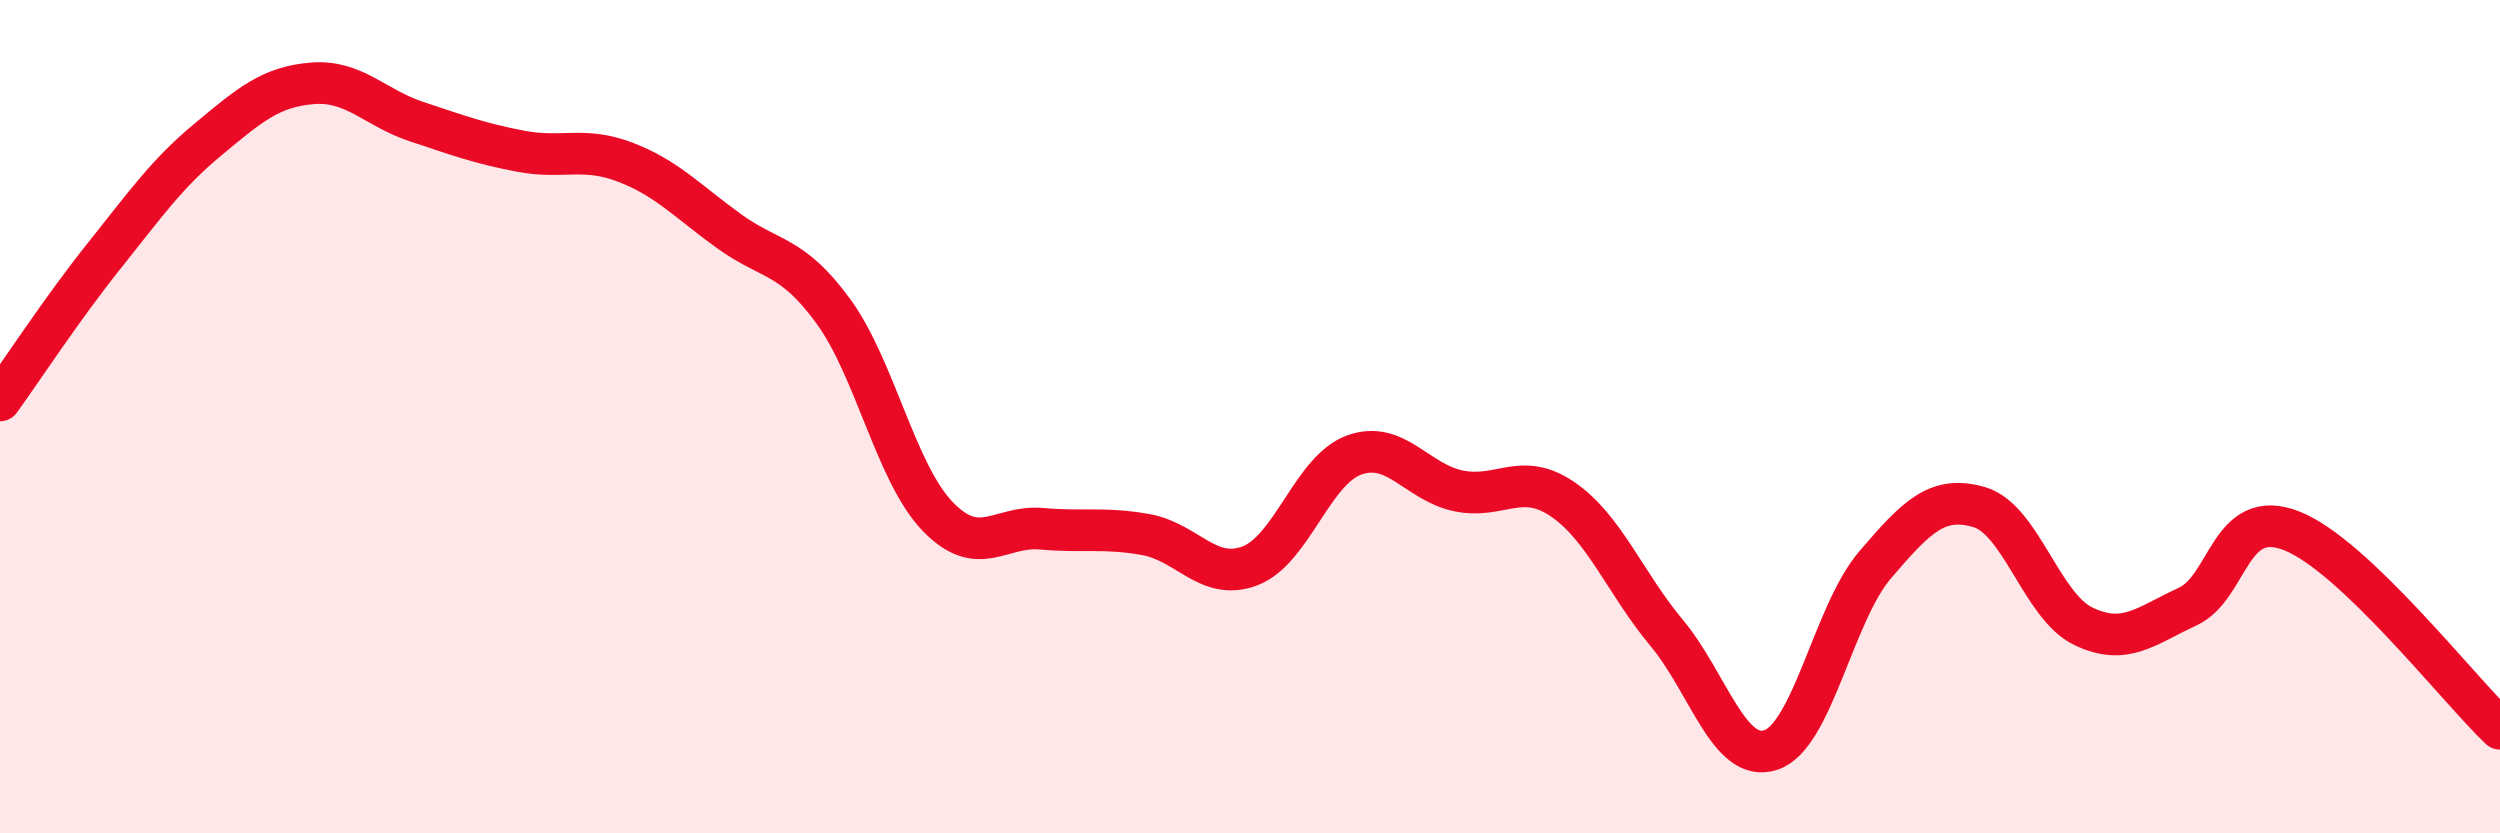 
    <svg width="60" height="20" viewBox="0 0 60 20" xmlns="http://www.w3.org/2000/svg">
      <path
        d="M 0,9.61 C 0.5,8.92 1.5,7.39 2.5,6.14 C 3.5,4.89 4,4.17 5,3.34 C 6,2.51 6.5,2.08 7.5,2 C 8.5,1.92 9,2.59 10,2.92 C 11,3.25 11.5,3.44 12.5,3.63 C 13.5,3.82 14,3.51 15,3.89 C 16,4.27 16.5,4.83 17.5,5.55 C 18.5,6.27 19,6.1 20,7.47 C 21,8.84 21.5,11.35 22.5,12.39 C 23.5,13.43 24,12.6 25,12.69 C 26,12.78 26.5,12.65 27.5,12.83 C 28.5,13.01 29,13.96 30,13.58 C 31,13.2 31.5,11.28 32.5,10.92 C 33.5,10.56 34,11.57 35,11.78 C 36,11.99 36.5,11.3 37.5,11.98 C 38.5,12.66 39,13.99 40,15.19 C 41,16.39 41.5,18.33 42.5,18 C 43.5,17.67 44,14.73 45,13.56 C 46,12.39 46.5,11.88 47.5,12.17 C 48.5,12.46 49,14.55 50,15.03 C 51,15.51 51.5,15.02 52.5,14.56 C 53.5,14.1 53.5,12.15 55,12.74 C 56.5,13.33 59,16.54 60,17.49L60 20L0 20Z"
        fill="#EB0A25"
        opacity="0.1"
        stroke-linecap="round"
        stroke-linejoin="round"
      />
      <path
        d="M 0,9.61 C 0.5,8.92 1.5,7.39 2.5,6.14 C 3.5,4.89 4,4.17 5,3.34 C 6,2.51 6.5,2.08 7.5,2 C 8.5,1.92 9,2.59 10,2.92 C 11,3.25 11.5,3.44 12.5,3.63 C 13.5,3.82 14,3.51 15,3.89 C 16,4.27 16.5,4.83 17.5,5.55 C 18.5,6.27 19,6.1 20,7.47 C 21,8.84 21.5,11.35 22.5,12.39 C 23.5,13.43 24,12.6 25,12.69 C 26,12.78 26.5,12.65 27.5,12.83 C 28.5,13.01 29,13.96 30,13.58 C 31,13.2 31.5,11.28 32.5,10.92 C 33.5,10.56 34,11.57 35,11.78 C 36,11.99 36.5,11.3 37.5,11.98 C 38.5,12.66 39,13.99 40,15.19 C 41,16.39 41.5,18.33 42.5,18 C 43.5,17.67 44,14.73 45,13.56 C 46,12.39 46.5,11.88 47.5,12.17 C 48.5,12.46 49,14.55 50,15.03 C 51,15.51 51.5,15.02 52.5,14.56 C 53.5,14.1 53.5,12.15 55,12.74 C 56.5,13.33 59,16.54 60,17.49"
        stroke="#EB0A25"
        stroke-width="1"
        fill="none"
        stroke-linecap="round"
        stroke-linejoin="round"
      />
    </svg>
  
